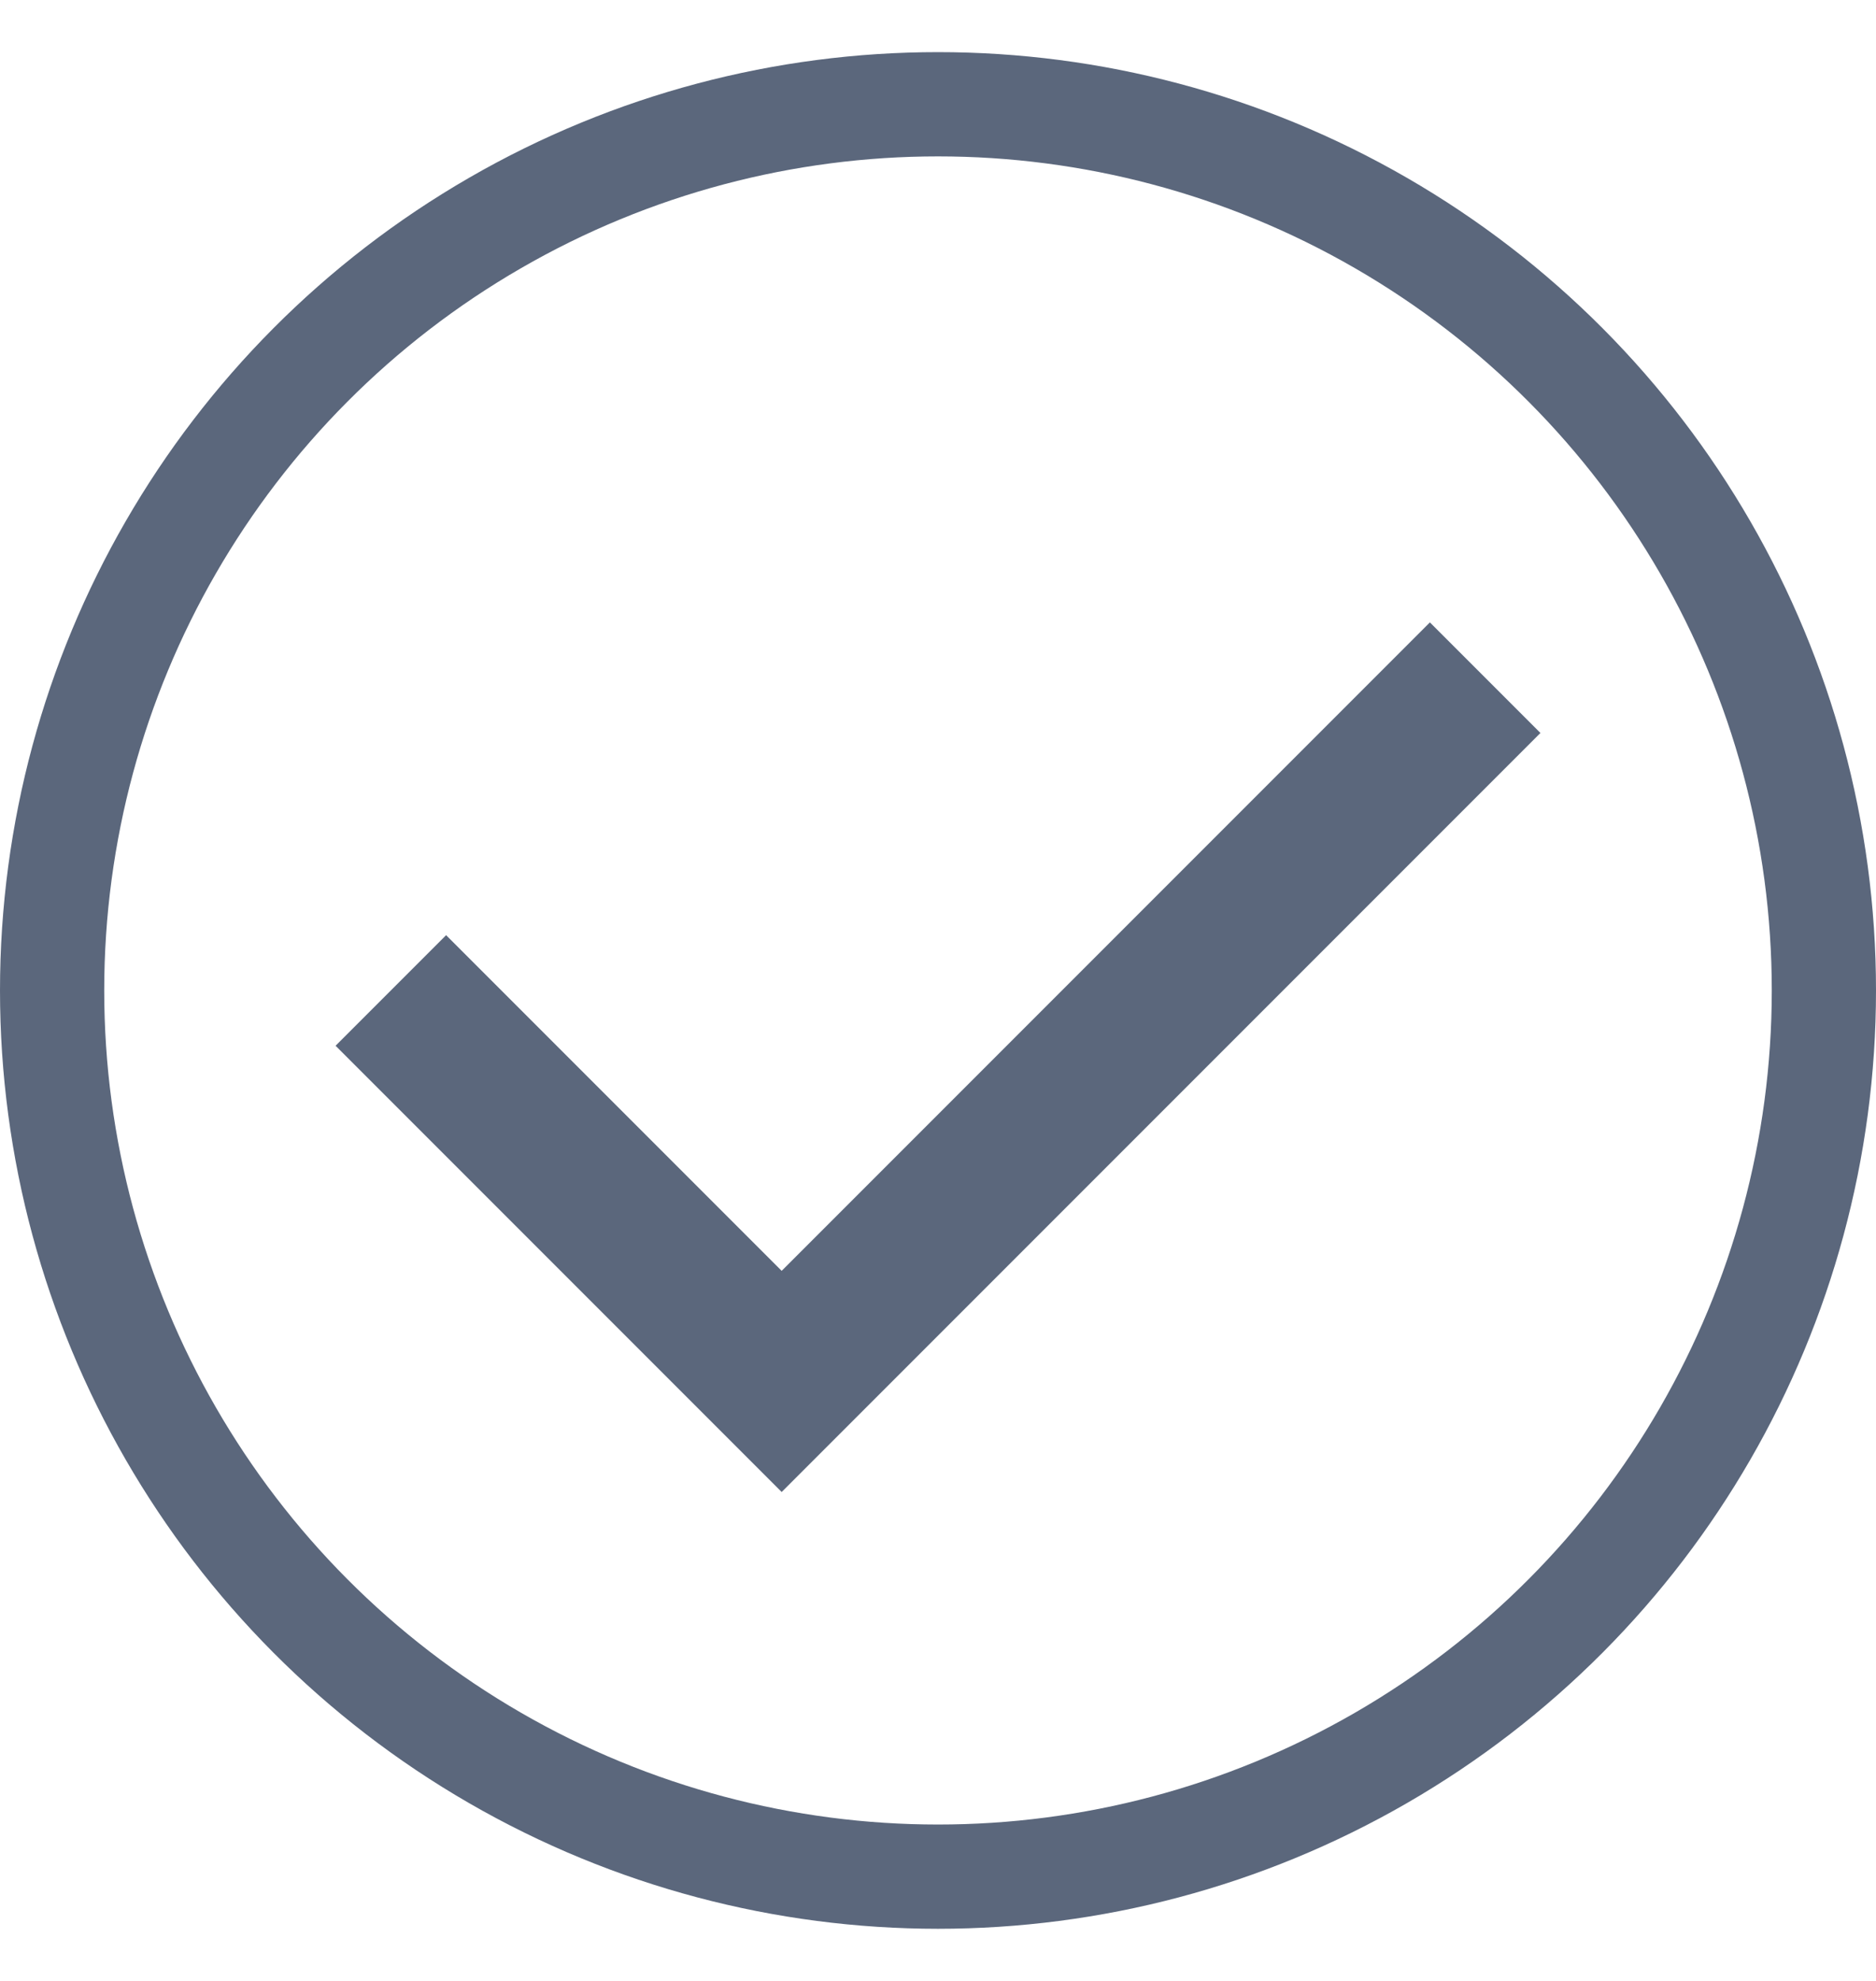 <svg width="18" height="19" viewBox="0 0 18 19" fill="none" xmlns="http://www.w3.org/2000/svg">
<g clip-path="url(#clip0)">
<circle cx="9" cy="9.5" r="8.5" stroke="#5B677C"/>
<path d="M14.25 6.5L7.5 13.25L3.75 9.5" stroke="#5B677C" stroke-width="1.5"/>
</g>
<defs>
<clipPath id="clip0">
<rect width="18" height="18" fill="white" transform="translate(0 0.5)"/>
</clipPath>
</defs>
</svg>
